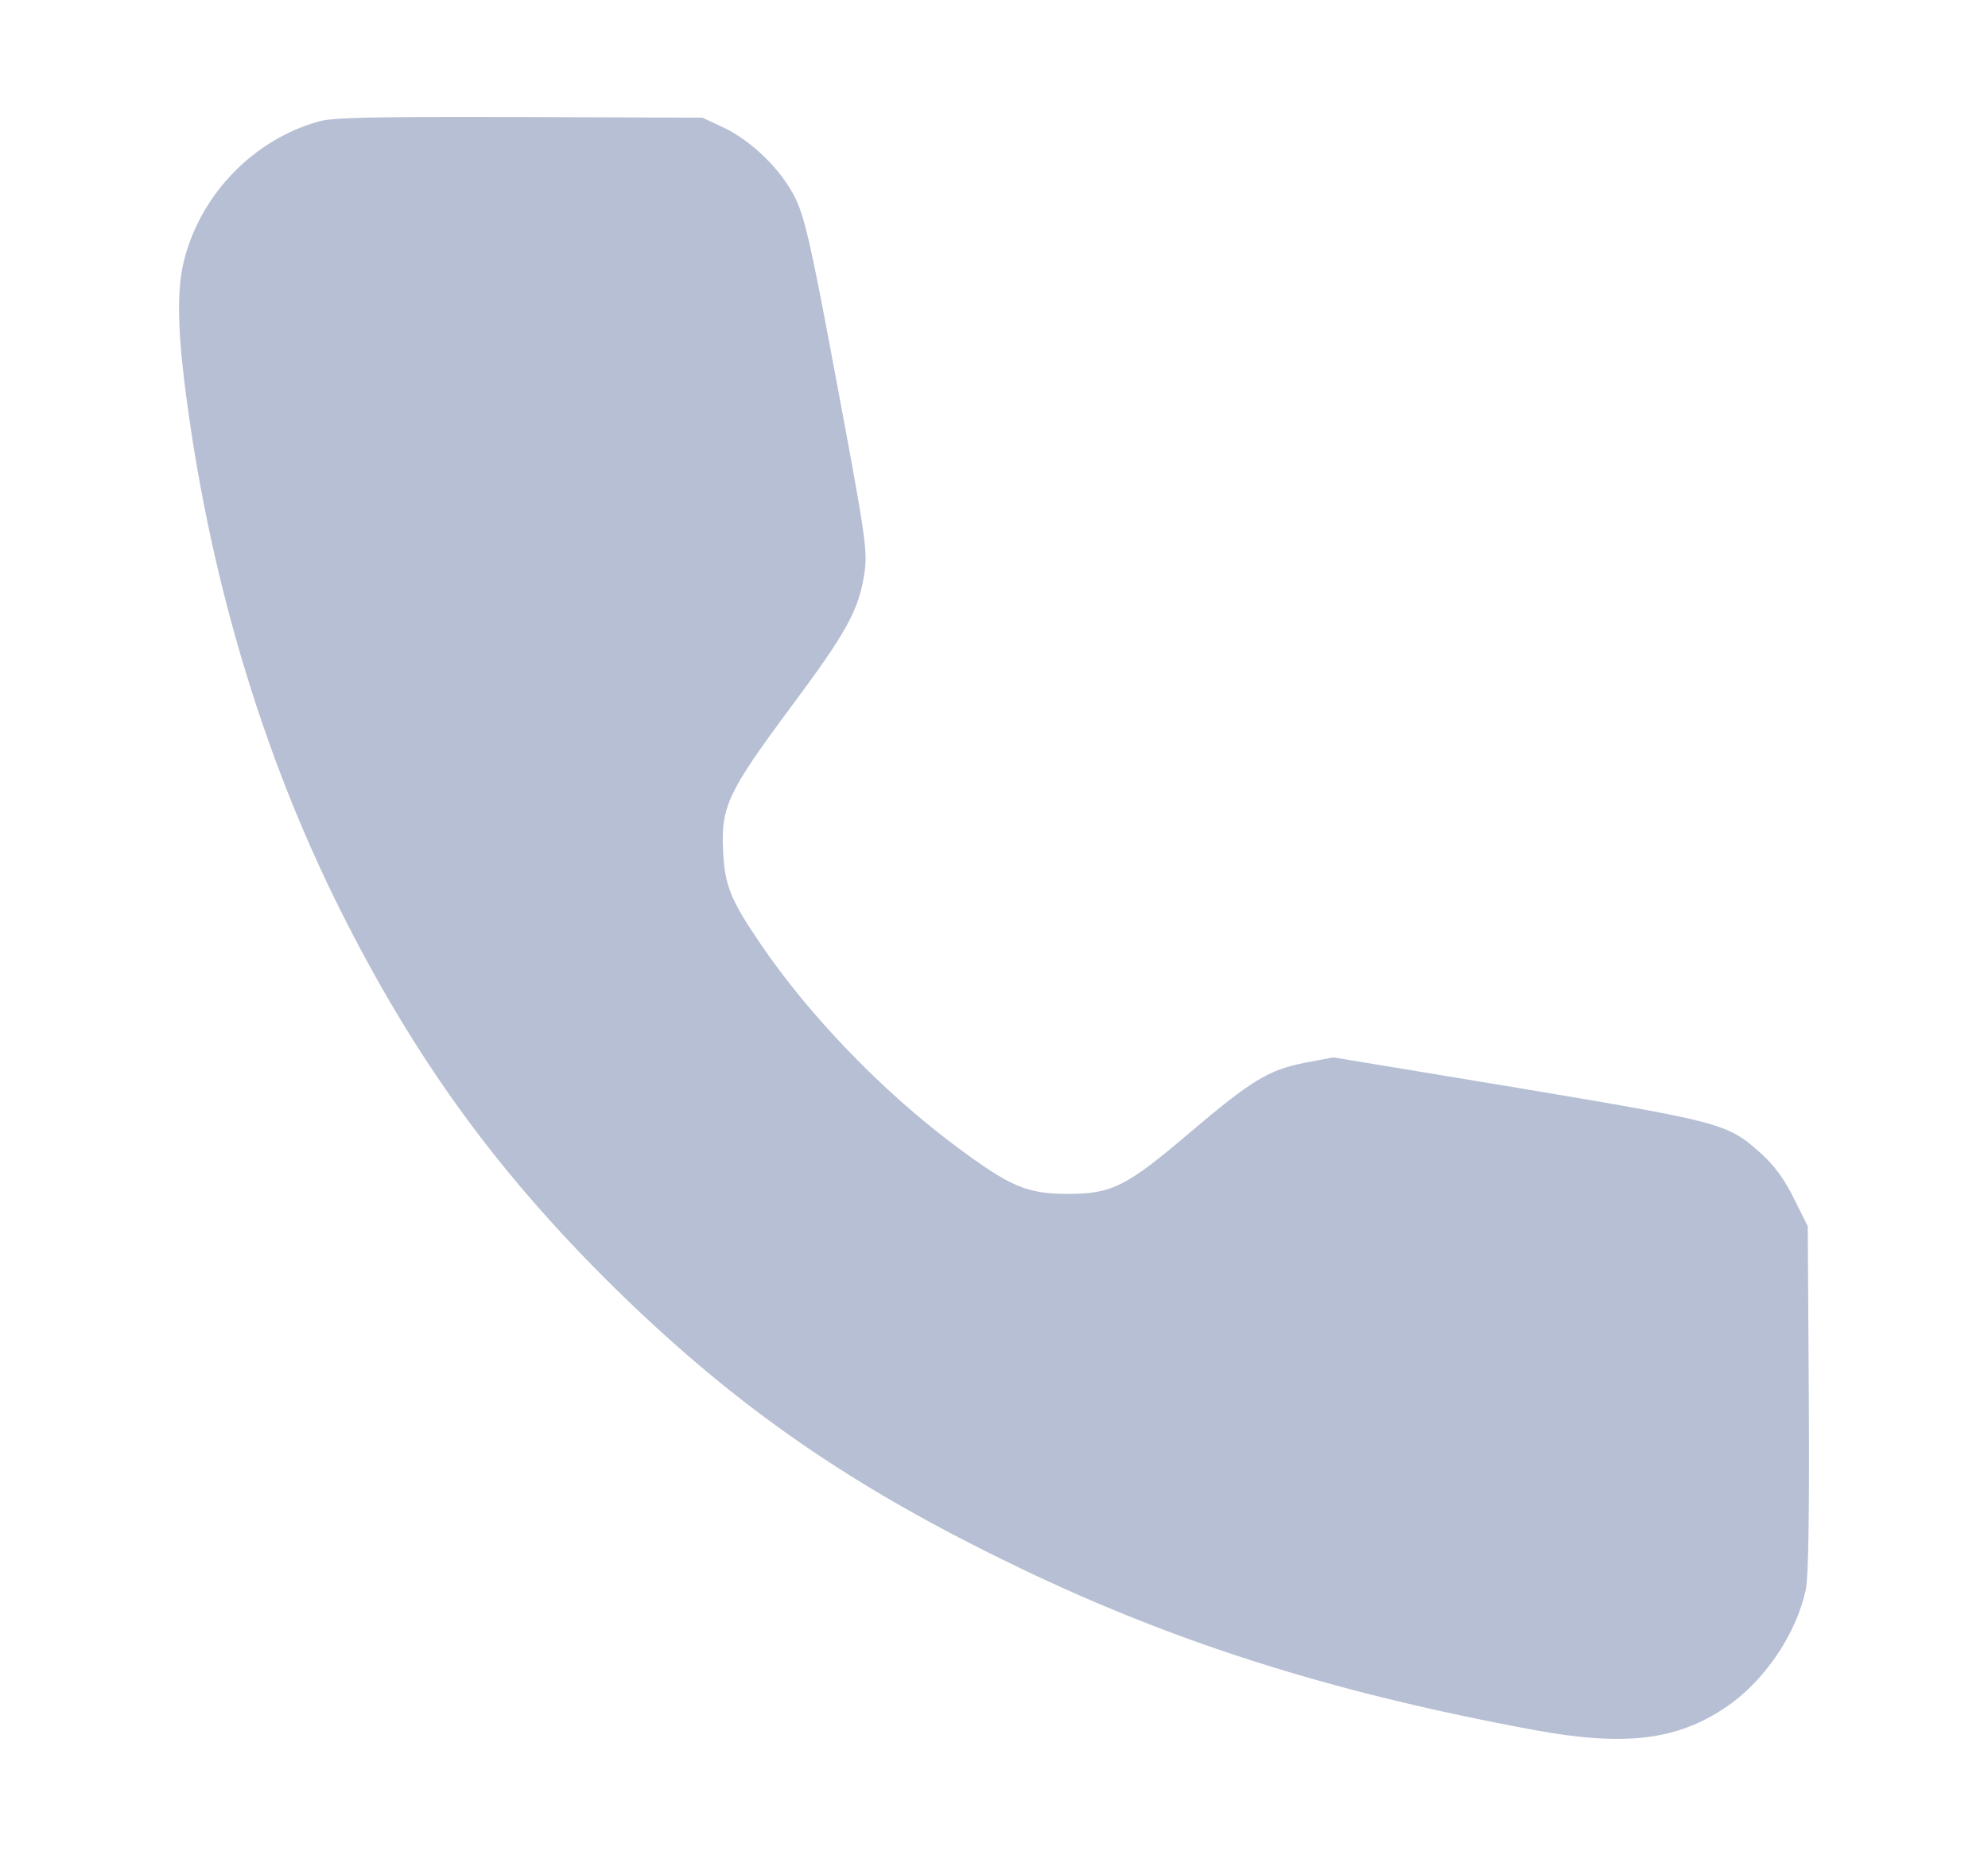 <svg width="15" height="14" viewBox="0 0 15 14" fill="none" xmlns="http://www.w3.org/2000/svg">
<path d="M2.407 0.916C1.917 1.052 1.518 1.46 1.39 1.96C1.338 2.16 1.338 2.442 1.39 2.871C1.565 4.301 1.966 5.665 2.568 6.868C3.115 7.959 3.711 8.791 4.559 9.641C5.477 10.557 6.341 11.17 7.569 11.771C8.808 12.381 10.027 12.769 11.583 13.056C12.256 13.179 12.647 13.133 13.013 12.889C13.309 12.693 13.555 12.332 13.626 11.99C13.645 11.897 13.653 11.405 13.648 10.552L13.64 9.253L13.536 9.045C13.467 8.903 13.388 8.796 13.295 8.711C13.035 8.476 13.008 8.471 11.463 8.211L10.06 7.979L9.844 8.02C9.571 8.074 9.445 8.151 8.977 8.547C8.502 8.952 8.39 9.009 8.061 9.009C7.747 9.009 7.624 8.958 7.197 8.638C6.656 8.233 6.106 7.664 5.74 7.125C5.513 6.792 5.469 6.685 5.456 6.423C5.439 6.089 5.491 5.977 5.964 5.34C6.383 4.779 6.475 4.61 6.519 4.347C6.549 4.15 6.541 4.099 6.273 2.671C6.117 1.837 6.068 1.632 6 1.493C5.896 1.282 5.672 1.063 5.458 0.962L5.3 0.888L3.919 0.883C2.836 0.88 2.511 0.886 2.407 0.916Z" fill="#B6BFD3"/>
</svg>
